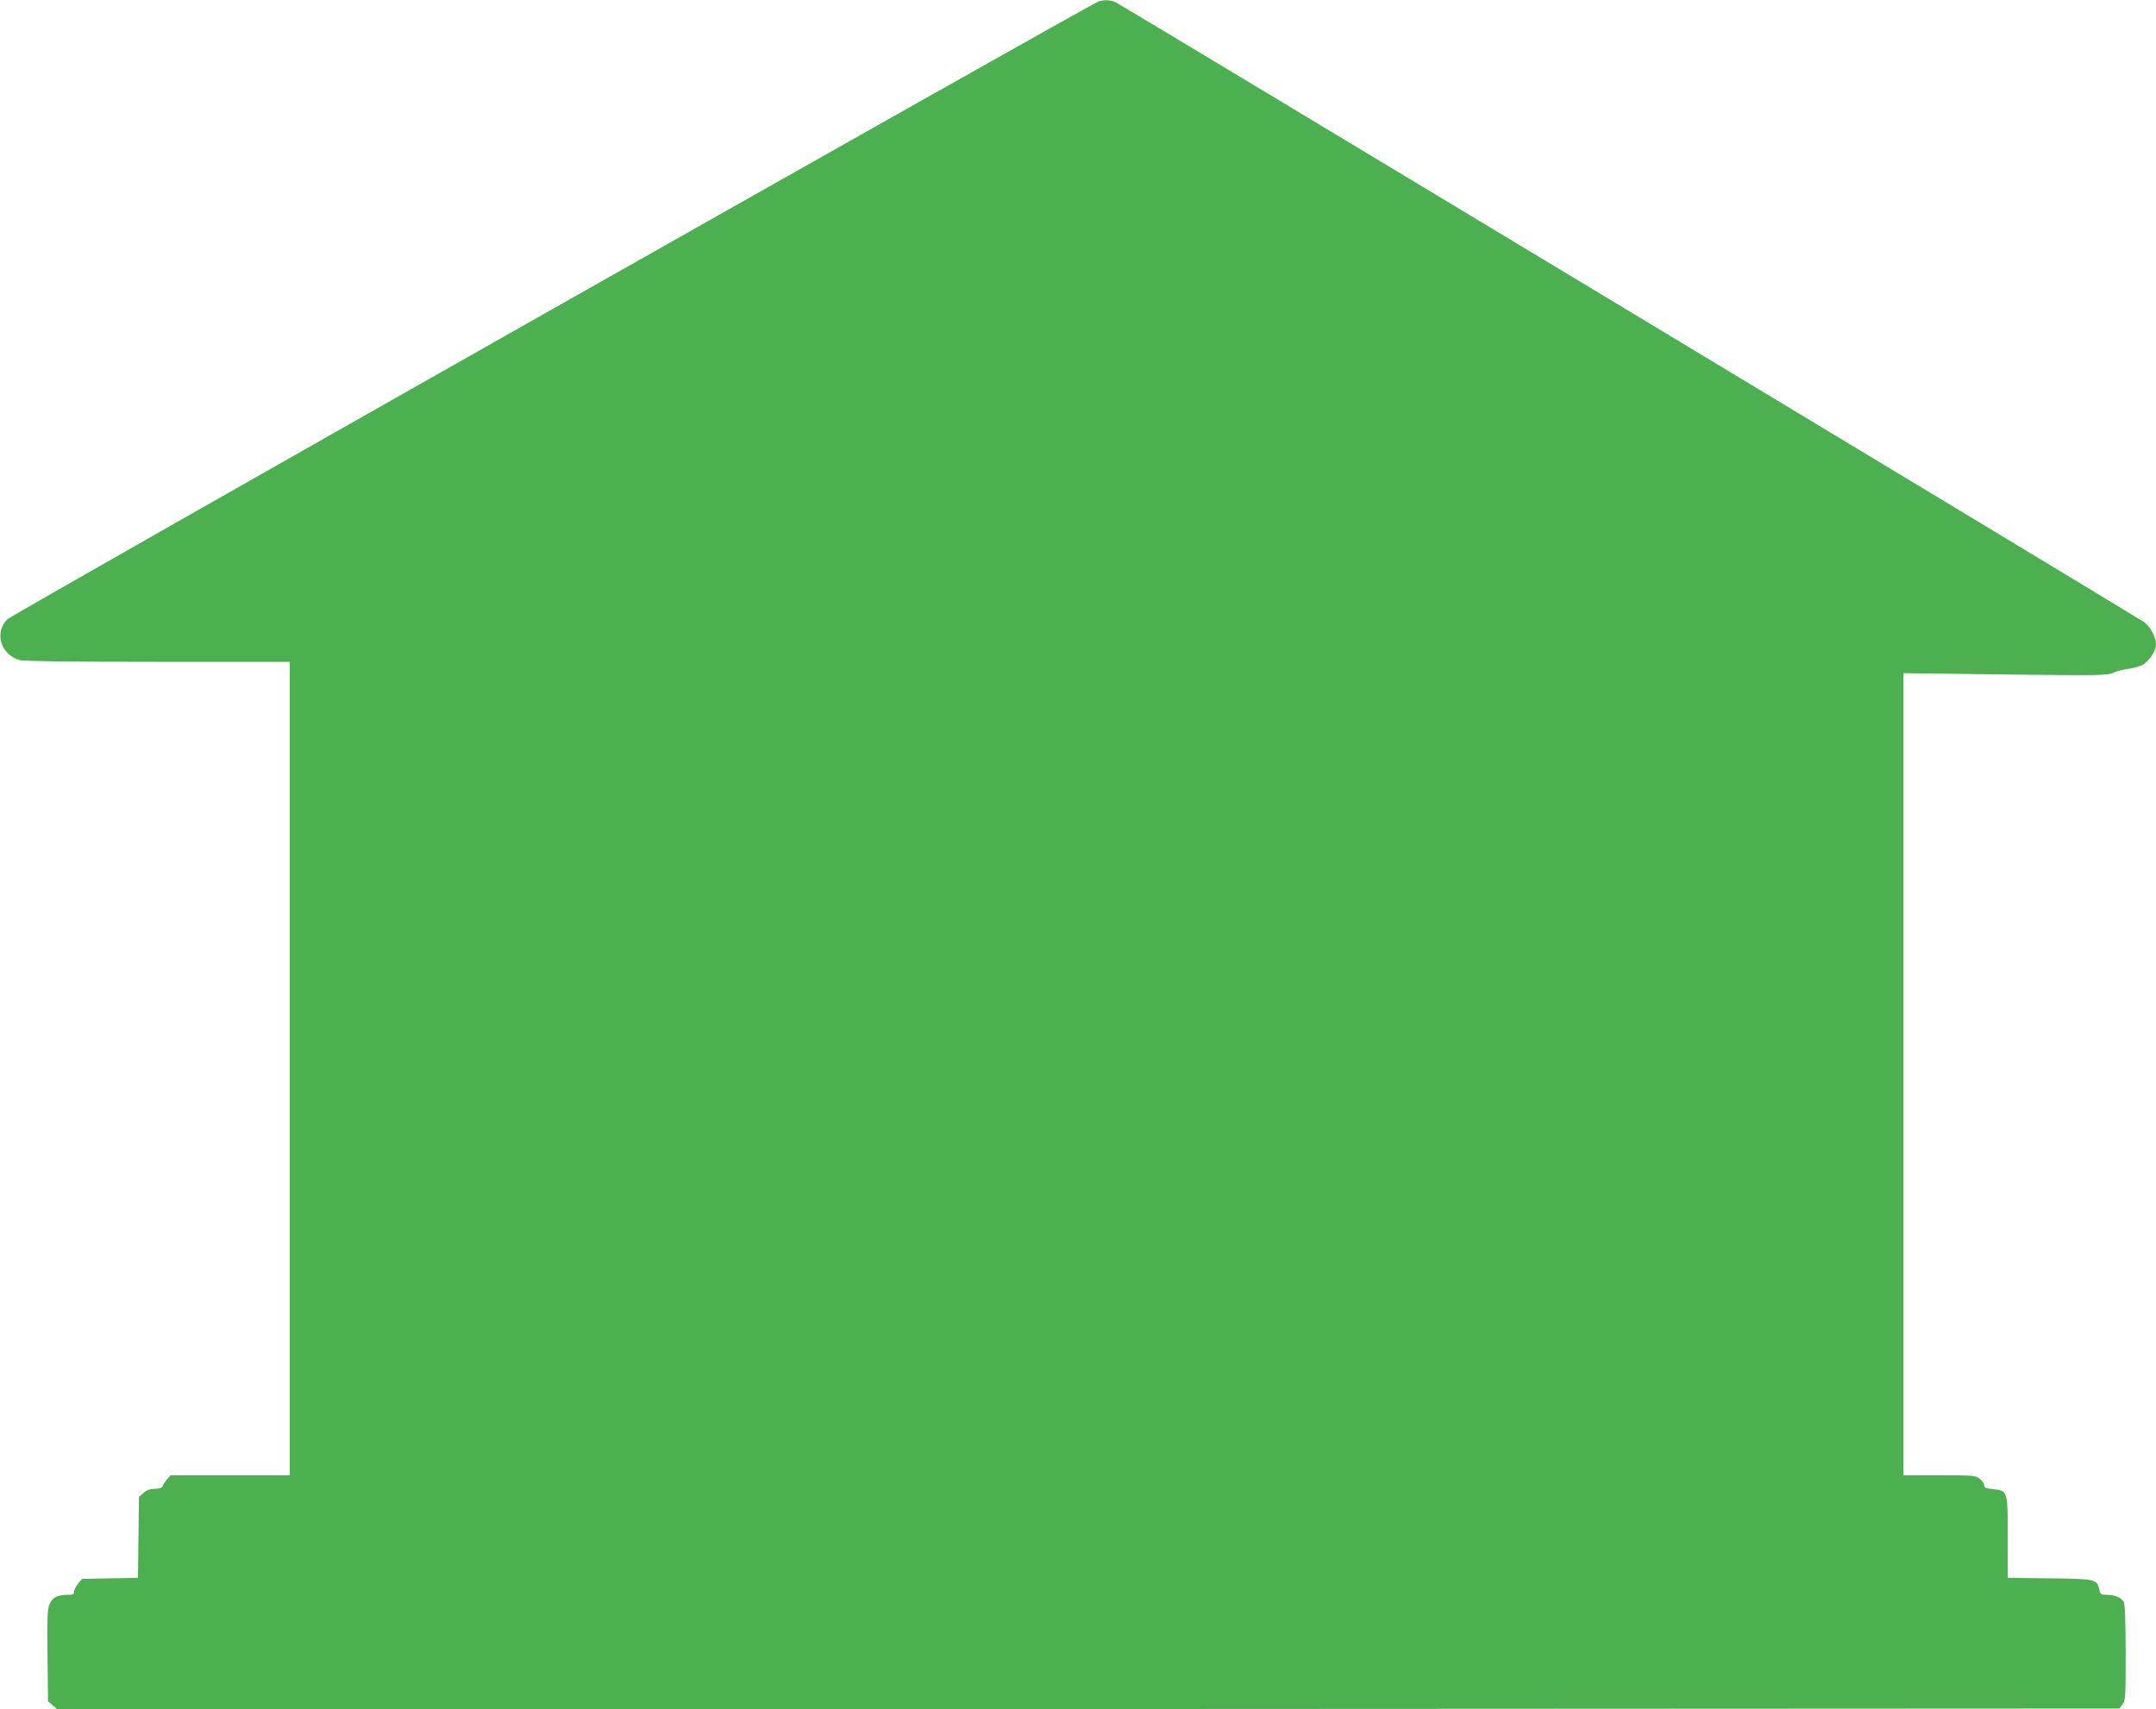 <?xml version="1.0" standalone="no"?>
<!DOCTYPE svg PUBLIC "-//W3C//DTD SVG 20010904//EN"
 "http://www.w3.org/TR/2001/REC-SVG-20010904/DTD/svg10.dtd">
<svg version="1.0" xmlns="http://www.w3.org/2000/svg"
 width="1280pt" height="1015pt" viewBox="0 0 1280 1015"
 preserveAspectRatio="xMidYMid meet">
<g transform="translate(0,1015) scale(0.1,-0.1)"
fill="#4caf50" stroke="none">
<path d="M6523 10142 c-47 -15 -6449 -3639 -6479 -3669 -80 -79 -40 -211 74
-243 24 -6 312 -10 820 -10 l782 0 0 -2415 0 -2415 -353 0 -354 0 -20 -22
c-11 -13 -23 -31 -26 -40 -5 -13 -17 -18 -46 -18 -28 0 -48 -7 -68 -24 l-28
-24 -3 -240 -3 -241 -165 -3 -166 -3 -24 -28 c-13 -15 -24 -37 -24 -48 0 -16
-7 -19 -39 -19 -61 0 -90 -16 -107 -56 -13 -30 -15 -83 -12 -306 l3 -270 28
-24 28 -24 6120 2 6121 3 19 24 c18 22 19 42 19 310 -1 209 -4 290 -13 302
-20 26 -53 39 -97 39 -37 0 -41 3 -46 29 -13 64 -20 66 -295 69 l-249 3 0 238
c0 279 0 280 -88 289 -42 4 -52 8 -52 23 0 9 -12 27 -26 38 -25 20 -39 21
-240 21 l-214 0 0 2381 0 2382 603 -8 c560 -6 606 -6 642 10 22 10 66 21 99
25 32 5 71 17 85 27 39 29 71 82 71 116 0 45 -35 109 -72 134 -84 55 -6077
3668 -6105 3680 -34 14 -64 15 -100 5z"/>
</g>
</svg>
